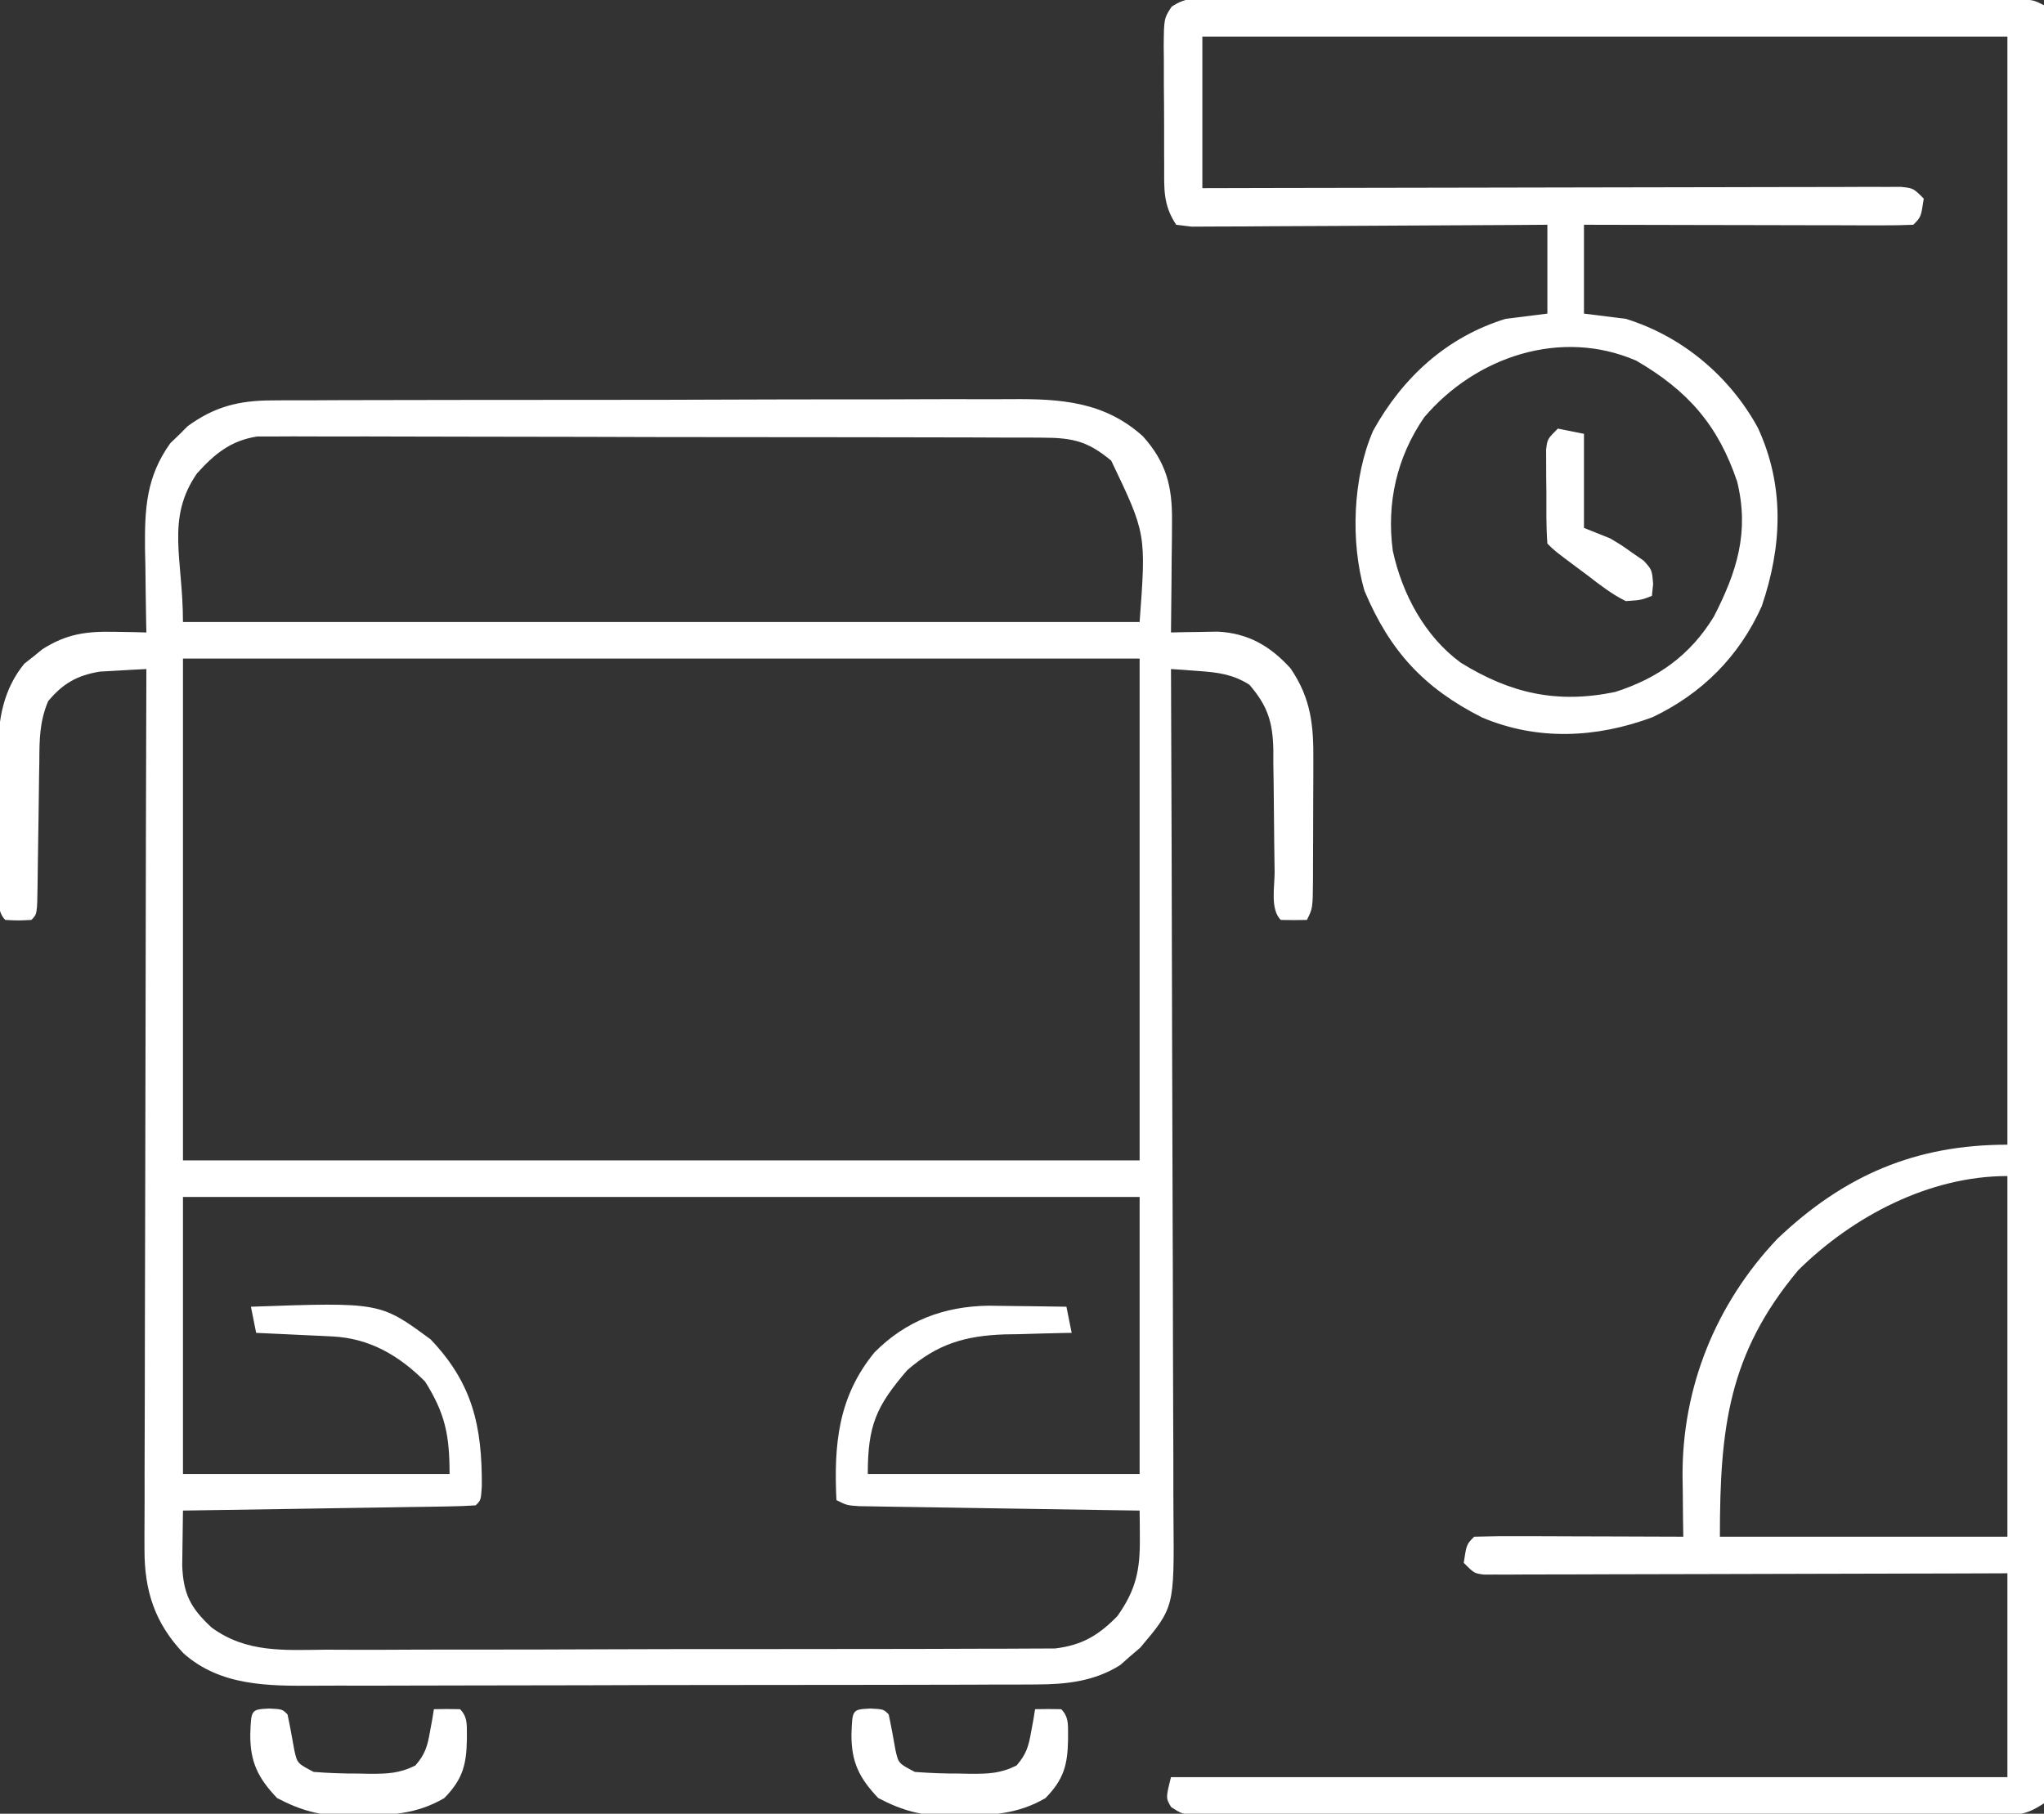 <?xml version="1.0" encoding="UTF-8"?>
<svg version="1.1" xmlns="http://www.w3.org/2000/svg" width="391" height="347">
<rect width="100%" height="100%" fill="#333333" stroke="none"/>
<path d="M0 0 C0.991 -0.009 0.991 -0.009 2.001 -0.018 C4.195 -0.035 6.389 -0.03 8.582 -0.026 C10.163 -0.033 11.744 -0.041 13.325 -0.051 C17.606 -0.073 21.887 -0.076 26.168 -0.074 C29.749 -0.074 33.33 -0.083 36.911 -0.091 C45.363 -0.11 53.815 -0.113 62.268 -0.107 C70.971 -0.1 79.674 -0.123 88.377 -0.16 C95.863 -0.191 103.349 -0.202 110.836 -0.198 C115.301 -0.196 119.765 -0.201 124.23 -0.226 C128.432 -0.248 132.633 -0.246 136.835 -0.226 C138.371 -0.223 139.907 -0.228 141.443 -0.242 C150.944 -0.325 159.336 0.213 166.712 6.872 C171.181 11.862 172.331 16.451 172.271 23.008 C172.261 24.878 172.261 24.878 172.251 26.787 C172.226 28.727 172.226 28.727 172.2 30.707 C172.191 32.02 172.182 33.333 172.173 34.685 C172.149 37.922 172.117 41.158 172.075 44.394 C172.89 44.376 173.705 44.357 174.544 44.337 C175.618 44.323 176.692 44.308 177.798 44.293 C178.86 44.274 179.923 44.255 181.017 44.236 C186.857 44.539 191.065 46.989 194.95 51.269 C198.894 57.068 199.369 62.215 199.306 69.004 C199.305 69.812 199.305 70.62 199.304 71.452 C199.301 73.15 199.294 74.848 199.281 76.545 C199.263 79.15 199.261 81.754 199.261 84.359 C199.256 86.012 199.25 87.664 199.243 89.316 C199.242 90.096 199.241 90.877 199.24 91.68 C199.191 97.162 199.191 97.162 198.075 99.394 C196.409 99.437 194.742 99.435 193.075 99.394 C191.025 97.344 191.914 93.02 191.9 90.195 C191.876 88.494 191.852 86.793 191.827 85.092 C191.792 82.404 191.763 79.716 191.749 77.027 C191.734 74.437 191.694 71.848 191.65 69.258 C191.652 68.062 191.652 68.062 191.655 66.842 C191.541 61.606 190.612 58.501 187.075 54.394 C183.882 52.381 181.058 52.036 177.325 51.769 C176.341 51.695 175.356 51.62 174.341 51.543 C173.593 51.494 172.846 51.445 172.075 51.394 C172.079 52.299 172.083 53.204 172.087 54.136 C172.175 76.162 172.241 98.188 172.283 120.214 C172.303 130.865 172.331 141.517 172.377 152.168 C172.417 161.453 172.443 170.738 172.452 180.023 C172.457 184.938 172.469 189.854 172.498 194.769 C172.525 199.398 172.534 204.027 172.528 208.656 C172.529 210.353 172.537 212.049 172.552 213.745 C172.7 230.921 172.7 230.921 166.181 238.637 C165.548 239.175 164.915 239.714 164.263 240.269 C163.638 240.824 163.012 241.378 162.368 241.949 C157.401 245.08 152.064 245.645 146.303 245.662 C145.658 245.666 145.014 245.671 144.351 245.676 C142.212 245.688 140.074 245.687 137.935 245.685 C136.394 245.691 134.853 245.698 133.311 245.705 C129.137 245.723 124.964 245.728 120.79 245.729 C118.179 245.73 115.567 245.735 112.956 245.74 C103.834 245.758 94.713 245.767 85.592 245.765 C77.107 245.764 68.622 245.785 60.138 245.817 C52.838 245.843 45.538 245.853 38.239 245.852 C33.886 245.852 29.533 245.857 25.18 245.878 C21.083 245.898 16.987 245.898 12.89 245.883 C11.393 245.881 9.896 245.886 8.399 245.898 C-0.571 245.966 -9.752 245.994 -16.827 239.703 C-22.309 233.915 -24.302 227.739 -24.285 219.871 C-24.288 219.146 -24.291 218.422 -24.293 217.675 C-24.298 215.264 -24.282 212.854 -24.265 210.443 C-24.264 208.708 -24.265 206.973 -24.267 205.238 C-24.267 200.541 -24.25 195.843 -24.229 191.145 C-24.21 186.231 -24.208 181.317 -24.205 176.403 C-24.195 167.103 -24.171 157.803 -24.141 148.503 C-24.107 137.913 -24.091 127.323 -24.076 116.733 C-24.044 94.953 -23.992 73.174 -23.925 51.394 C-25.821 51.482 -27.717 51.59 -29.612 51.707 C-30.668 51.765 -31.724 51.823 -32.811 51.883 C-37.163 52.598 -39.892 54.155 -42.707 57.534 C-44.377 61.459 -44.384 64.935 -44.401 69.16 C-44.417 69.994 -44.432 70.828 -44.448 71.687 C-44.496 74.34 -44.524 76.992 -44.55 79.644 C-44.586 82.311 -44.627 84.978 -44.672 87.644 C-44.7 89.301 -44.721 90.958 -44.736 92.616 C-44.814 98.284 -44.814 98.284 -45.925 99.394 C-48.425 99.519 -48.425 99.519 -50.925 99.394 C-52.972 97.347 -52.113 93.081 -52.128 90.266 C-52.133 89.442 -52.139 88.619 -52.145 87.771 C-52.155 86.022 -52.161 84.273 -52.165 82.523 C-52.175 79.867 -52.205 77.212 -52.237 74.557 C-52.244 72.855 -52.249 71.154 -52.253 69.453 C-52.265 68.666 -52.277 67.879 -52.29 67.069 C-52.266 60.94 -51.267 55.269 -47.276 50.371 C-46.706 49.925 -46.137 49.479 -45.55 49.019 C-44.985 48.558 -44.42 48.096 -43.839 47.621 C-39.278 44.698 -35.496 44.161 -30.112 44.269 C-28.37 44.296 -28.37 44.296 -26.593 44.324 C-25.272 44.359 -25.272 44.359 -23.925 44.394 C-23.94 43.649 -23.956 42.903 -23.972 42.135 C-24.035 38.721 -24.074 35.308 -24.112 31.894 C-24.137 30.721 -24.162 29.548 -24.188 28.34 C-24.253 20.647 -23.949 14.624 -19.347 8.187 C-18.795 7.658 -18.243 7.128 -17.675 6.582 C-16.863 5.768 -16.863 5.768 -16.034 4.937 C-10.93 1.204 -6.252 0.02 0 0 Z M-14.237 13.957 C-20.247 22.638 -16.925 30.244 -16.925 42.394 C43.465 42.394 103.855 42.394 166.075 42.394 C167.328 25.495 167.328 25.495 160.638 11.519 C156.201 7.84 153.349 7.144 147.561 7.127 C146.908 7.122 146.255 7.118 145.583 7.113 C143.398 7.101 141.214 7.102 139.029 7.104 C137.462 7.098 135.895 7.091 134.327 7.084 C130.071 7.066 125.815 7.061 121.559 7.06 C118.005 7.058 114.451 7.051 110.898 7.044 C102.513 7.027 94.128 7.022 85.744 7.024 C77.096 7.025 68.448 7.004 59.801 6.972 C52.375 6.946 44.949 6.935 37.522 6.937 C33.088 6.937 28.653 6.932 24.219 6.91 C20.047 6.891 15.876 6.891 11.705 6.905 C10.176 6.907 8.646 6.903 7.117 6.891 C5.025 6.875 2.936 6.885 0.844 6.9 C-0.325 6.899 -1.494 6.898 -2.699 6.897 C-7.773 7.68 -10.857 10.212 -14.237 13.957 Z M-16.925 49.394 C-16.925 81.074 -16.925 112.754 -16.925 145.394 C43.465 145.394 103.855 145.394 166.075 145.394 C166.075 113.714 166.075 82.034 166.075 49.394 C105.685 49.394 45.295 49.394 -16.925 49.394 Z M-16.925 152.394 C-16.925 169.884 -16.925 187.374 -16.925 205.394 C-0.095 205.394 16.735 205.394 34.075 205.394 C34.075 197.975 33.247 193.853 29.388 187.707 C24.396 182.715 18.742 179.412 11.626 179.078 C10.355 179.015 10.355 179.015 9.058 178.951 C8.177 178.912 7.296 178.872 6.388 178.832 C5.049 178.767 5.049 178.767 3.683 178.701 C1.48 178.595 -0.722 178.493 -2.925 178.394 C-3.255 176.744 -3.585 175.094 -3.925 173.394 C20.794 172.523 20.794 172.523 30.45 179.644 C38.472 188.048 40.309 196.244 40.243 207.699 C40.075 210.394 40.075 210.394 39.075 211.394 C37.327 211.518 35.574 211.572 33.821 211.6 C32.7 211.62 31.579 211.64 30.424 211.66 C28.594 211.685 28.594 211.685 26.728 211.711 C25.486 211.732 24.245 211.752 22.965 211.774 C19.659 211.828 16.353 211.878 13.047 211.927 C9.676 211.977 6.304 212.033 2.933 212.088 C-3.686 212.195 -10.305 212.297 -16.925 212.394 C-16.965 214.643 -16.994 216.892 -17.018 219.141 C-17.036 220.393 -17.053 221.645 -17.071 222.935 C-16.841 228.371 -15.506 230.984 -11.469 234.753 C-4.813 239.664 2.496 239.085 10.392 239.01 C11.94 239.013 13.488 239.019 15.036 239.026 C19.222 239.041 23.408 239.024 27.594 239 C31.982 238.98 36.37 238.986 40.758 238.988 C48.123 238.988 55.489 238.969 62.854 238.936 C71.364 238.899 79.873 238.891 88.382 238.898 C96.579 238.904 104.776 238.893 112.973 238.874 C116.457 238.866 119.941 238.863 123.425 238.864 C127.527 238.865 131.629 238.851 135.732 238.825 C137.235 238.818 138.739 238.816 140.242 238.819 C142.298 238.823 144.354 238.808 146.409 238.789 C147.559 238.785 148.708 238.781 149.892 238.778 C155.061 238.155 158.218 236.271 161.825 232.582 C165.395 227.525 166.168 223.79 166.118 217.687 C166.112 216.696 166.106 215.705 166.1 214.684 C166.092 213.929 166.084 213.173 166.075 212.394 C165.378 212.384 164.681 212.374 163.963 212.363 C157.4 212.265 150.837 212.163 144.275 212.055 C140.9 212 137.526 211.946 134.152 211.897 C130.275 211.84 126.398 211.776 122.521 211.711 C120.699 211.686 120.699 211.686 118.84 211.66 C117.159 211.63 117.159 211.63 115.443 211.6 C114.453 211.584 113.462 211.569 112.442 211.553 C110.075 211.394 110.075 211.394 108.075 210.394 C107.58 199.712 108.386 190.67 115.341 182.148 C121.344 176.077 128.626 173.324 137.134 173.199 C138.927 173.212 140.72 173.236 142.513 173.269 C143.435 173.278 144.358 173.287 145.308 173.297 C147.564 173.32 149.82 173.353 152.075 173.394 C152.405 175.044 152.735 176.694 153.075 178.394 C152.481 178.404 151.887 178.413 151.275 178.423 C148.541 178.477 145.808 178.56 143.075 178.644 C142.141 178.659 141.206 178.673 140.243 178.687 C132.68 178.952 127.356 180.53 121.614 185.543 C115.701 192.422 114.075 196.048 114.075 205.394 C131.235 205.394 148.395 205.394 166.075 205.394 C166.075 187.904 166.075 170.414 166.075 152.394 C105.685 152.394 45.295 152.394 -16.925 152.394 Z " fill="#FFFFFF" transform="translate(51.925,76.606)"/>
<path d="M0 0 C0.667 -0.003 1.334 -0.007 2.021 -0.01 C4.259 -0.017 6.498 -0.003 8.736 0.011 C10.339 0.01 11.942 0.008 13.546 0.005 C17.903 -0 22.26 0.013 26.617 0.03 C31.171 0.045 35.726 0.044 40.28 0.045 C47.927 0.049 55.575 0.064 63.222 0.086 C73.047 0.115 82.873 0.125 92.698 0.13 C101.134 0.134 109.57 0.146 118.006 0.16 C120.723 0.164 123.441 0.167 126.158 0.17 C130.422 0.175 134.686 0.185 138.95 0.2 C140.518 0.204 142.086 0.207 143.654 0.208 C145.788 0.21 147.922 0.218 150.056 0.227 C151.851 0.232 151.851 0.232 153.681 0.236 C156.465 0.367 156.465 0.367 158.465 1.367 C158.533 45.157 158.586 88.947 158.618 132.736 C158.622 137.901 158.625 143.066 158.629 148.23 C158.63 149.259 158.631 150.287 158.632 151.346 C158.645 168.016 158.668 184.685 158.696 201.354 C158.724 218.447 158.741 235.539 158.747 252.632 C158.751 263.187 158.764 273.742 158.788 284.296 C158.804 291.525 158.809 298.754 158.805 305.983 C158.803 310.159 158.806 314.336 158.822 318.512 C158.837 322.33 158.838 326.148 158.827 329.966 C158.826 331.353 158.83 332.739 158.839 334.125 C158.851 336 158.843 337.874 158.834 339.749 C158.835 340.793 158.836 341.837 158.837 342.913 C158.714 343.723 158.591 344.533 158.465 345.367 C154.864 347.768 153.255 347.621 148.974 347.628 C148.312 347.632 147.65 347.636 146.968 347.64 C144.745 347.65 142.523 347.646 140.301 347.642 C138.709 347.646 137.117 347.652 135.526 347.658 C131.199 347.671 126.873 347.672 122.547 347.669 C118.938 347.668 115.33 347.673 111.721 347.678 C103.21 347.689 94.7 347.689 86.189 347.683 C77.401 347.677 68.613 347.689 59.825 347.711 C52.286 347.728 44.747 347.734 37.208 347.731 C32.703 347.729 28.197 347.732 23.692 347.746 C19.456 347.758 15.221 347.756 10.986 347.743 C9.43 347.741 7.873 347.744 6.317 347.752 C4.196 347.762 2.076 347.754 -0.045 347.742 C-1.827 347.742 -1.827 347.742 -3.645 347.742 C-6.535 347.367 -6.535 347.367 -8.504 346.094 C-9.535 344.367 -9.535 344.367 -8.535 340.367 C44.265 340.367 97.065 340.367 151.465 340.367 C151.465 327.497 151.465 314.627 151.465 301.367 C148.385 301.378 145.306 301.388 142.133 301.399 C131.979 301.432 121.825 301.454 111.671 301.471 C105.512 301.482 99.353 301.496 93.195 301.518 C87.255 301.54 81.316 301.552 75.377 301.557 C73.107 301.561 70.836 301.568 68.566 301.579 C65.396 301.593 62.225 301.595 59.055 301.595 C58.108 301.602 57.162 301.609 56.186 301.616 C55.325 301.614 54.464 301.611 53.577 301.608 C52.452 301.611 52.452 301.611 51.304 301.614 C49.465 301.367 49.465 301.367 47.465 299.367 C48 295.832 48 295.832 49.465 294.367 C52.422 294.279 55.355 294.252 58.312 294.27 C59.642 294.272 59.642 294.272 60.998 294.274 C63.841 294.28 66.684 294.292 69.527 294.305 C71.45 294.31 73.372 294.315 75.295 294.319 C80.018 294.33 84.741 294.347 89.465 294.367 C89.446 293.094 89.427 291.82 89.407 290.508 C89.392 288.804 89.377 287.099 89.363 285.395 C89.349 284.559 89.336 283.724 89.322 282.863 C89.214 265.765 95.697 249.788 107.465 237.367 C120.265 225.198 133.891 219.367 151.465 219.367 C151.465 149.407 151.465 79.447 151.465 7.367 C100.645 7.367 49.825 7.367 -2.535 7.367 C-2.535 16.937 -2.535 26.507 -2.535 36.367 C1.574 36.357 5.683 36.347 9.917 36.336 C23.464 36.303 37.011 36.28 50.558 36.264 C58.774 36.254 66.991 36.239 75.208 36.217 C82.368 36.197 89.528 36.184 96.688 36.179 C100.481 36.177 104.274 36.171 108.066 36.156 C111.634 36.142 115.201 36.138 118.768 36.141 C120.707 36.14 122.646 36.13 124.585 36.119 C125.732 36.121 126.879 36.124 128.061 36.127 C129.062 36.125 130.063 36.123 131.095 36.121 C133.465 36.367 133.465 36.367 135.465 38.367 C134.929 41.903 134.929 41.903 133.465 43.367 C131.501 43.461 129.534 43.485 127.568 43.481 C126.307 43.481 125.045 43.481 123.746 43.481 C122.359 43.476 120.972 43.47 119.586 43.465 C118.175 43.463 116.764 43.462 115.353 43.461 C111.632 43.457 107.912 43.447 104.192 43.436 C100.398 43.426 96.604 43.421 92.81 43.416 C85.362 43.406 77.913 43.388 70.465 43.367 C70.465 48.977 70.465 54.587 70.465 60.367 C73.105 60.697 75.745 61.027 78.465 61.367 C89.245 64.694 98.321 72.325 103.715 82.18 C108.9 93.35 108.367 104.926 104.465 116.367 C100.165 125.931 93.048 133.077 83.582 137.578 C72.893 141.562 61.583 142.128 50.961 137.629 C39.81 131.993 33.307 124.886 28.465 113.367 C25.771 104.002 26.243 91.674 30.14 82.758 C35.783 72.571 44.207 64.841 55.465 61.367 C58.105 61.037 60.745 60.707 63.465 60.367 C63.465 54.757 63.465 49.147 63.465 43.367 C61.324 43.383 59.184 43.399 56.979 43.415 C49.918 43.465 42.857 43.498 35.796 43.523 C31.514 43.539 27.232 43.56 22.95 43.594 C18.82 43.626 14.69 43.644 10.559 43.652 C8.981 43.658 7.403 43.669 5.825 43.685 C3.619 43.706 1.415 43.709 -0.791 43.708 C-2.676 43.718 -2.676 43.718 -4.599 43.728 C-6.053 43.55 -6.053 43.55 -7.535 43.367 C-10.068 39.569 -9.841 36.489 -9.836 32.086 C-9.84 31.276 -9.845 30.466 -9.849 29.632 C-9.855 27.921 -9.855 26.209 -9.851 24.498 C-9.848 21.877 -9.871 19.258 -9.897 16.637 C-9.899 14.974 -9.9 13.312 -9.899 11.649 C-9.913 10.472 -9.913 10.472 -9.927 9.272 C-9.881 3.897 -9.881 3.897 -8.421 1.66 C-5.619 -0.26 -3.375 -0.004 0 0 Z M39.898 80.211 C34.657 87.846 32.673 96.603 33.894 105.739 C35.682 113.978 39.994 122.083 46.863 127.129 C56.378 133.03 65.317 135.059 76.437 132.75 C84.604 130.154 90.838 125.681 95.32 118.321 C99.727 109.736 102.119 102.183 99.781 92.551 C96.151 81.721 90.33 75.094 80.465 69.367 C66.041 63.108 49.751 68.614 39.898 80.211 Z M111.465 243.367 C98.113 259.348 96.465 273.477 96.465 294.367 C114.615 294.367 132.765 294.367 151.465 294.367 C151.465 271.597 151.465 248.827 151.465 225.367 C136.48 225.367 121.874 233.095 111.465 243.367 Z " fill="#FFFFFF" transform="translate(232.535,-0.367)"/>
<path d="M0 0 C2.5 0.125 2.5 0.125 3.5 1.125 C3.991 3.407 4.399 5.698 4.805 7.996 C5.376 10.489 5.376 10.489 8.5 12.125 C11.356 12.347 14.083 12.449 16.938 12.438 C17.701 12.454 18.465 12.47 19.252 12.486 C22.607 12.489 24.924 12.412 27.957 10.898 C29.825 8.751 30.265 7.228 30.75 4.438 C30.9 3.629 31.049 2.821 31.203 1.988 C31.301 1.373 31.399 0.759 31.5 0.125 C33.166 0.082 34.834 0.084 36.5 0.125 C38.131 1.756 37.749 3.567 37.812 5.812 C37.735 10.725 37.037 13.5 33.5 17.125 C28.138 20.279 23.025 20.418 16.938 20.5 C16.217 20.514 15.497 20.528 14.755 20.542 C9.638 20.497 6.046 19.503 1.5 17.125 C-2.131 13.303 -3.644 10.255 -3.625 5 C-3.469 0.173 -3.469 0.173 0 0 Z " fill="#FFFFFF" transform="translate(166.5,326.875)"/>
<path d="M0 0 C2.5 0.125 2.5 0.125 3.5 1.125 C3.991 3.407 4.399 5.698 4.805 7.996 C5.376 10.489 5.376 10.489 8.5 12.125 C11.356 12.347 14.083 12.449 16.938 12.438 C17.701 12.454 18.465 12.47 19.252 12.486 C22.607 12.489 24.924 12.412 27.957 10.898 C29.825 8.751 30.265 7.228 30.75 4.438 C30.9 3.629 31.049 2.821 31.203 1.988 C31.301 1.373 31.399 0.759 31.5 0.125 C33.166 0.082 34.834 0.084 36.5 0.125 C38.131 1.756 37.749 3.567 37.812 5.812 C37.735 10.725 37.037 13.5 33.5 17.125 C28.138 20.279 23.025 20.418 16.938 20.5 C16.217 20.514 15.497 20.528 14.755 20.542 C9.638 20.497 6.046 19.503 1.5 17.125 C-2.131 13.303 -3.644 10.255 -3.625 5 C-3.469 0.173 -3.469 0.173 0 0 Z " fill="#FFFFFF" transform="translate(51.5,326.875)"/>
<path d="M0 0 C1.65 0.33 3.3 0.66 5 1 C5 6.94 5 12.88 5 19 C7.475 19.99 7.475 19.99 10 21 C12.238 22.332 12.238 22.332 14.312 23.812 C15.01 24.293 15.707 24.774 16.426 25.27 C18 27 18 27 18.23 29.699 C18.154 30.458 18.078 31.218 18 32 C15.953 32.805 15.953 32.805 13 33 C10.344 31.696 8.084 29.931 5.75 28.125 C5.113 27.652 4.476 27.179 3.82 26.691 C-0.638 23.362 -0.638 23.362 -2 22 C-2.25 18.695 -2.185 15.376 -2.188 12.062 C-2.2 11.13 -2.212 10.197 -2.225 9.236 C-2.227 8.345 -2.228 7.454 -2.23 6.535 C-2.237 5.304 -2.237 5.304 -2.243 4.047 C-2 2 -2 2 0 0 Z " fill="#FFFFFF" transform="translate(298,82)"/>
</svg>
